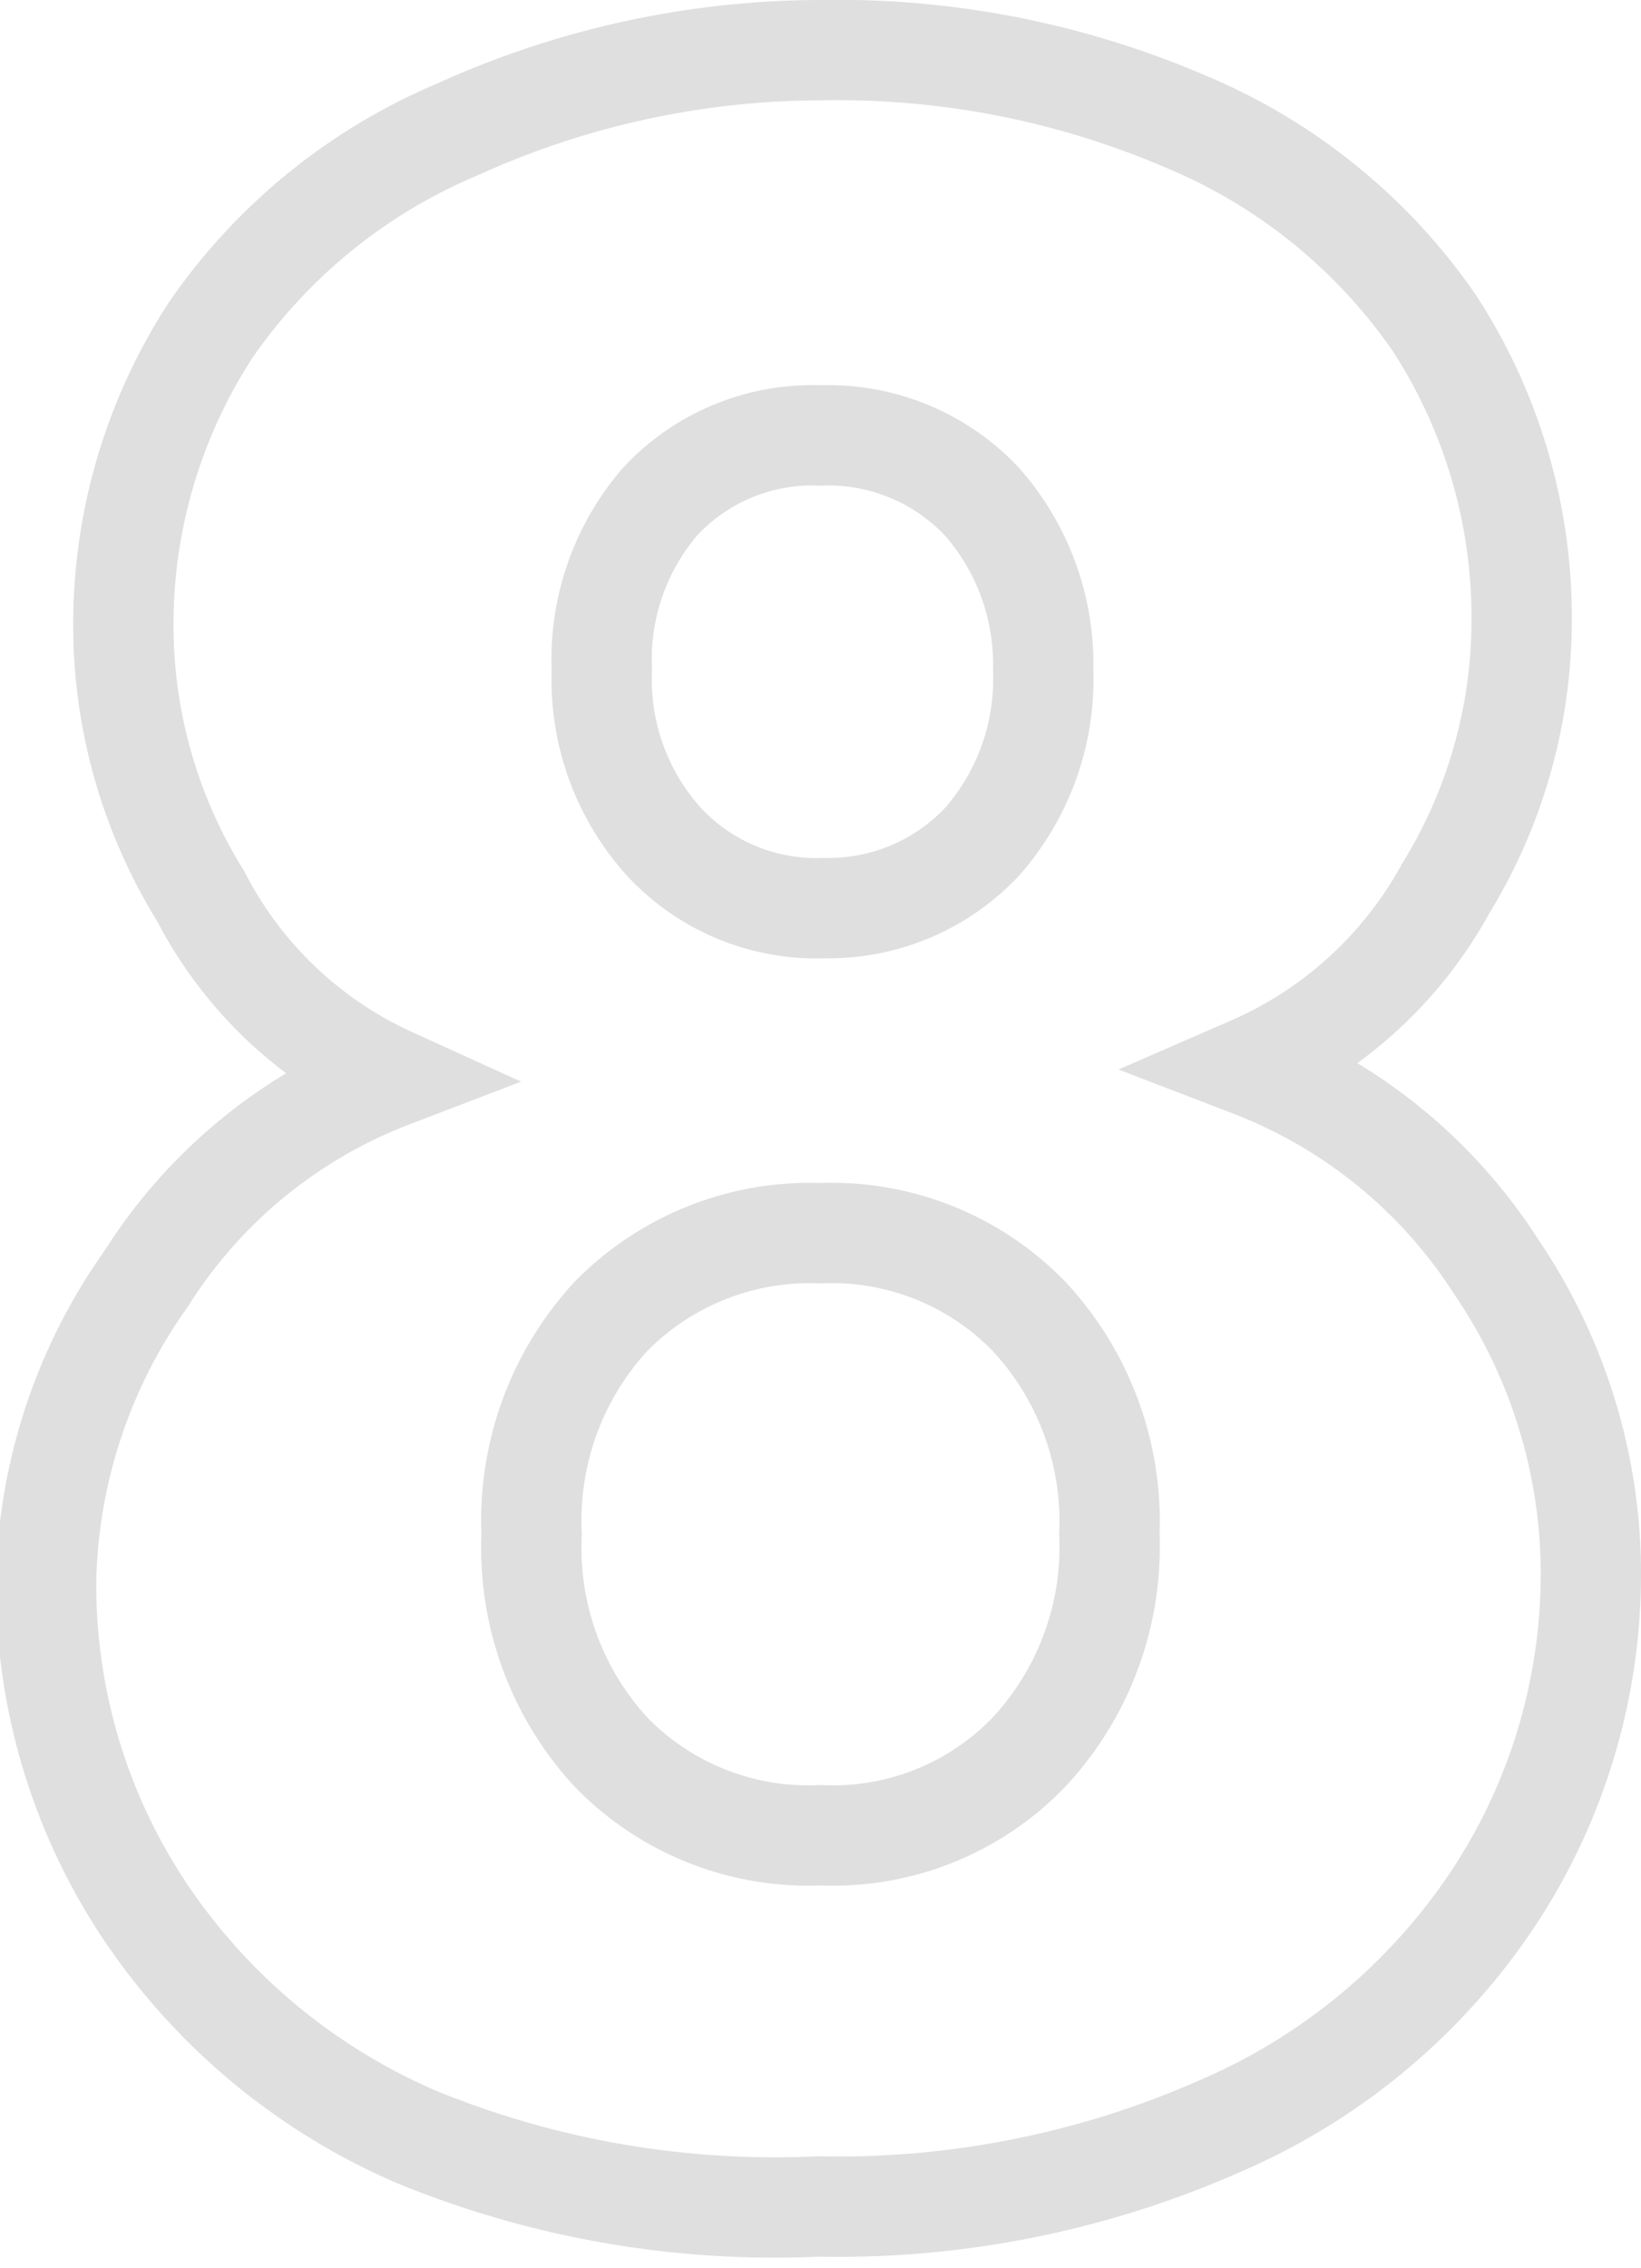 <svg xmlns="http://www.w3.org/2000/svg" width="16.36" height="22.6" viewBox="0 0 16.36 22.6">
  <defs>
    <style>
      .a {
        fill: none;
        stroke: #dfdfdf;
        stroke-miterlimit: 10;
      }
    </style>
  </defs>
  <path class="a" d="M4.16,21.3a6.22,6.22,0,0,1-2.7-2.23,5.86,5.86,0,0,1-1-3.33,5.38,5.38,0,0,1,1-3,5,5,0,0,1,2.44-2A4,4,0,0,1,2,8.93a5.12,5.12,0,0,1-.77-2.64,5.38,5.38,0,0,1,.87-3,5.65,5.65,0,0,1,2.46-2A8.79,8.79,0,0,1,8.18.5a8.79,8.79,0,0,1,3.66.72,5.65,5.65,0,0,1,2.46,2,5.38,5.38,0,0,1,.87,3,5.11,5.11,0,0,1-.76,2.64,4.06,4.06,0,0,1-1.94,1.77,5.06,5.06,0,0,1,2.45,2,5.44,5.44,0,0,1,.94,3,5.86,5.86,0,0,1-1,3.33,6.22,6.22,0,0,1-2.7,2.23,9.43,9.43,0,0,1-4,.8A9.43,9.43,0,0,1,4.16,21.3Zm6.1-3.84a3,3,0,0,0,.8-2.17,3,3,0,0,0-.8-2.17,2.74,2.74,0,0,0-2.08-.83,2.78,2.78,0,0,0-2.09.83,3,3,0,0,0-.79,2.17,3,3,0,0,0,.79,2.17,2.74,2.74,0,0,0,2.09.83A2.71,2.71,0,0,0,10.26,17.46ZM9.79,8.39a2.45,2.45,0,0,0,.61-1.71A2.45,2.45,0,0,0,9.79,5a2.1,2.1,0,0,0-1.61-.66A2.07,2.07,0,0,0,6.58,5,2.41,2.41,0,0,0,6,6.68a2.41,2.41,0,0,0,.62,1.71,2.07,2.07,0,0,0,1.6.66A2.1,2.1,0,0,0,9.79,8.39Z"/>
</svg>
